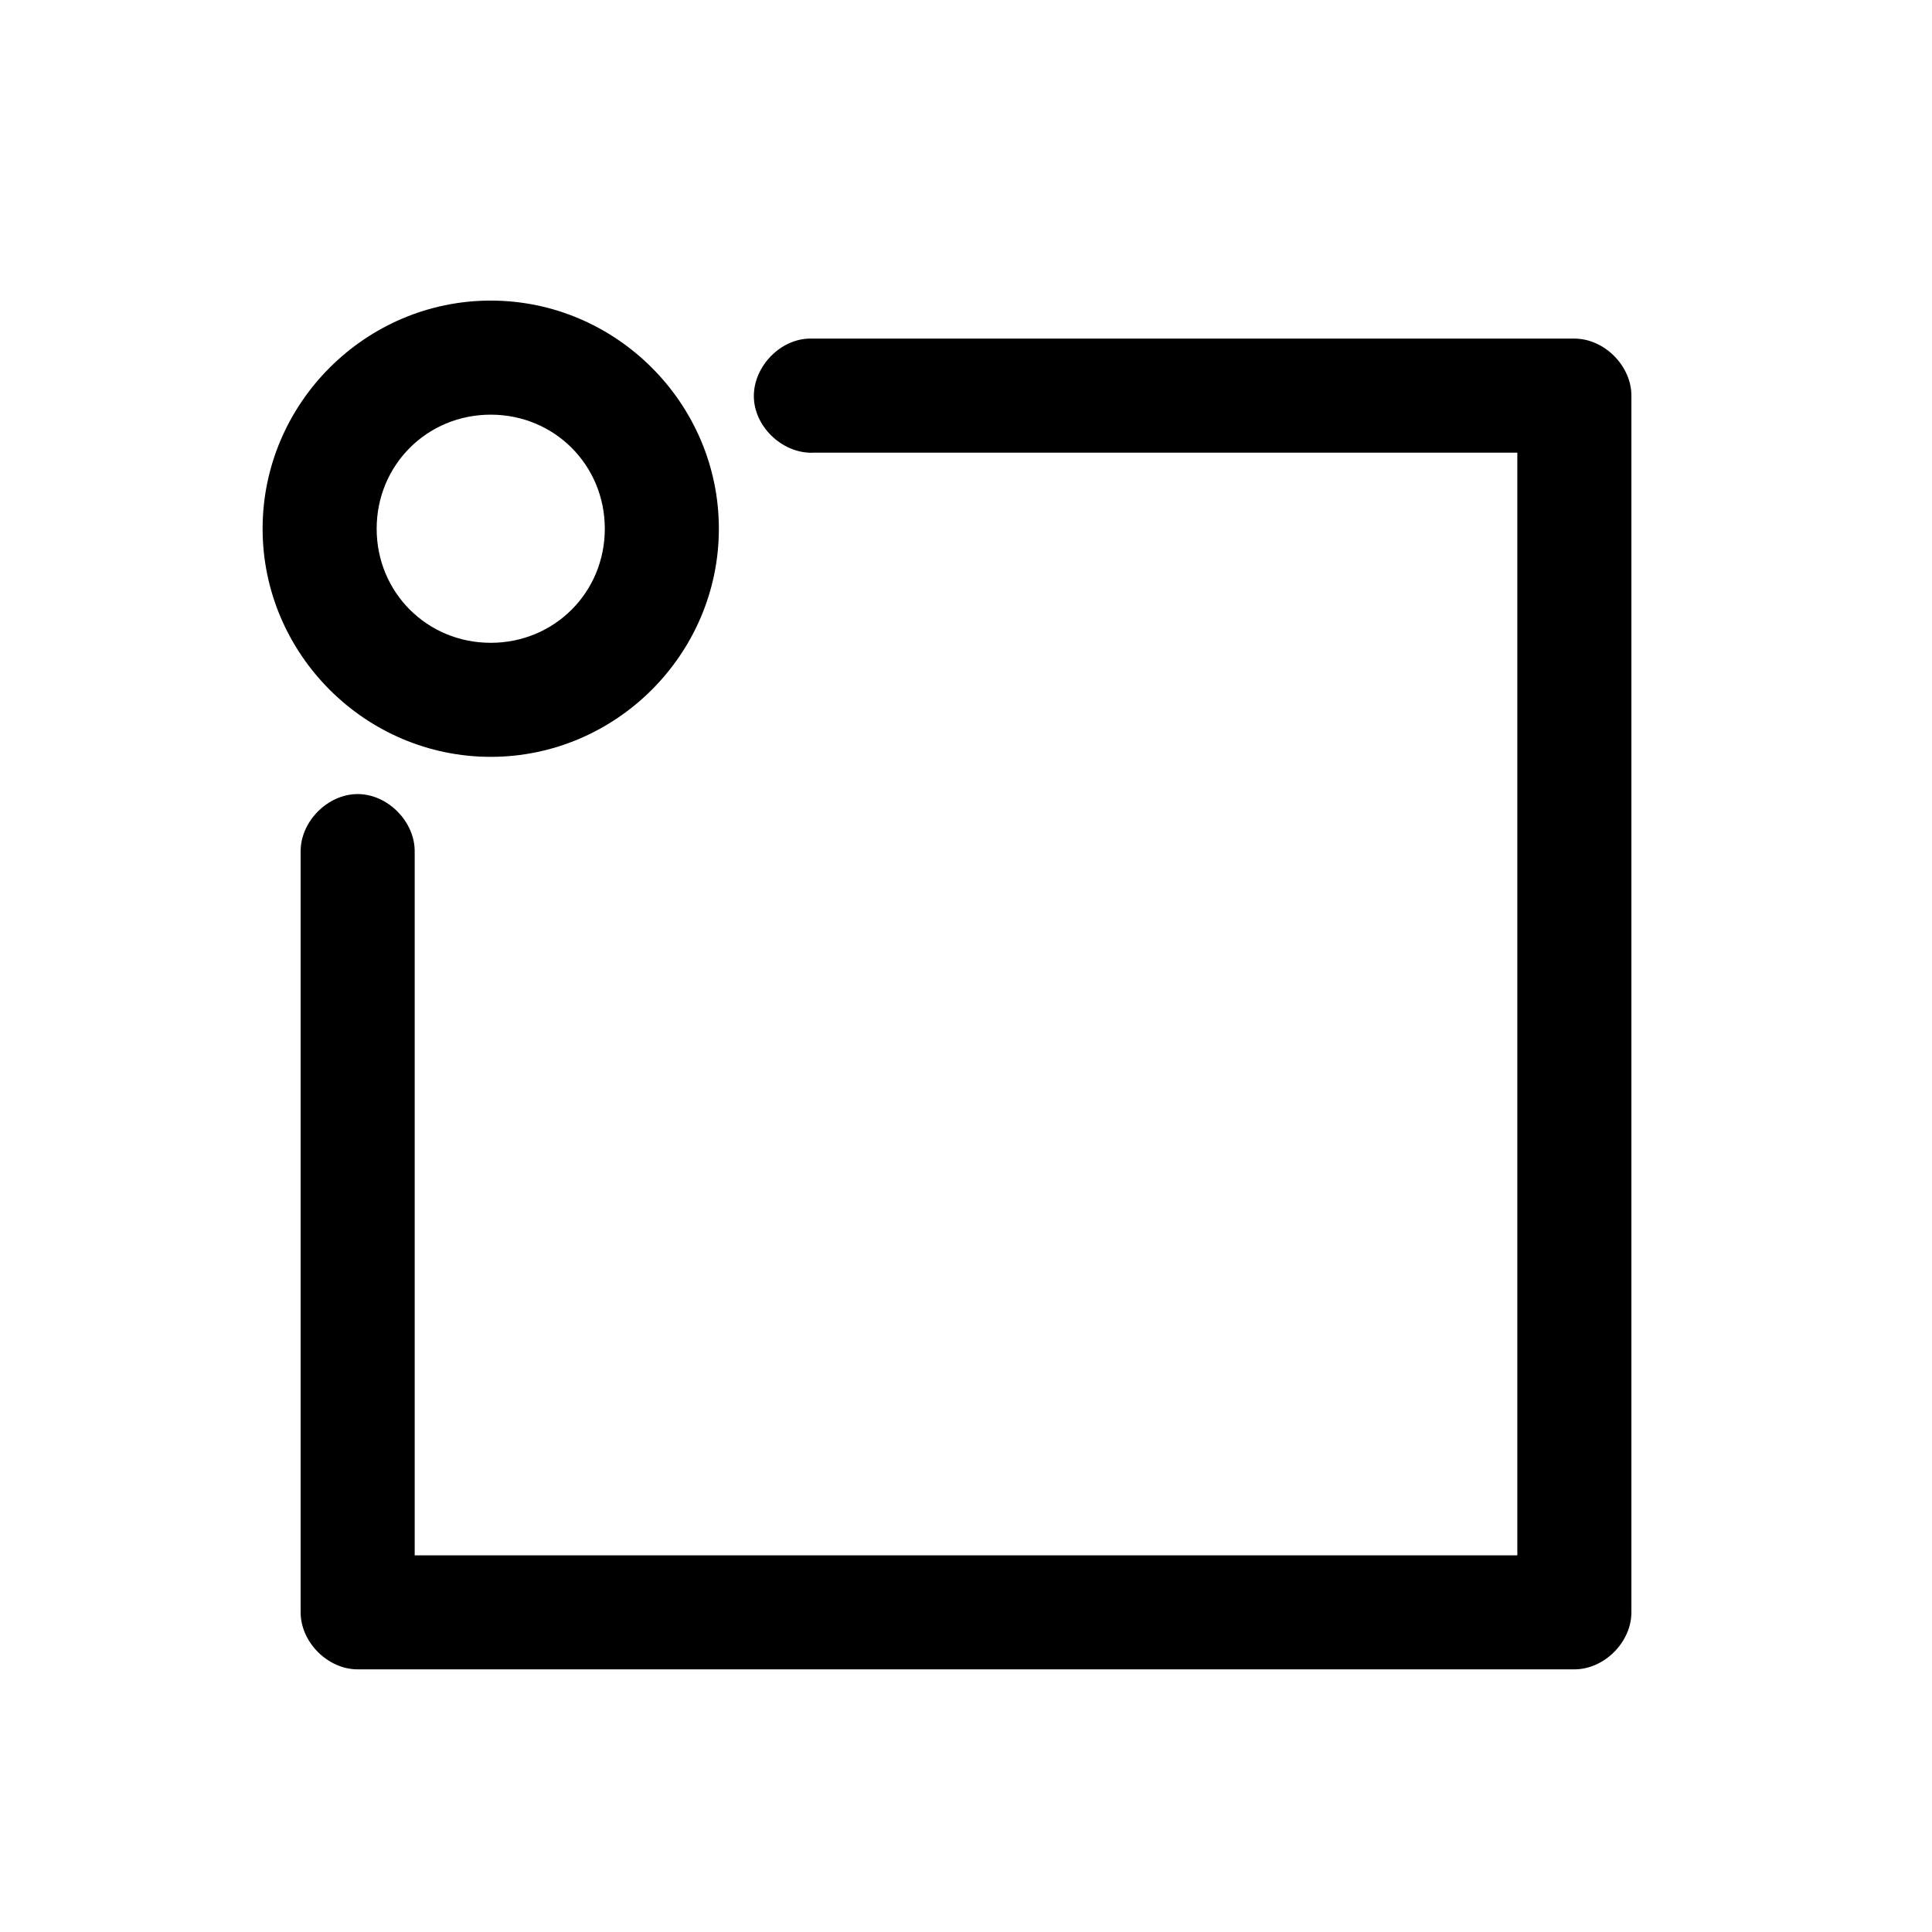 <?xml version="1.0" encoding="UTF-8"?>
<!-- Uploaded to: SVG Repo, www.svgrepo.com, Generator: SVG Repo Mixer Tools -->
<svg fill="#000000" width="800px" height="800px" version="1.1" viewBox="144 144 512 512" xmlns="http://www.w3.org/2000/svg">
 <path d="m274.05 223.66c-33.211 0-60.457 27.246-60.457 60.457 0 33.211 27.246 60.457 60.457 60.457s60.457-27.246 60.457-60.457c0-33.211-27.246-60.457-60.457-60.457zm84.074 10.078c-7.914 0.41-14.742 7.988-14.328 15.902 0.41 7.914 7.984 14.738 15.902 14.324h186.41v292.21h-292.21v-186.41c0.113-7.984-7.129-15.328-15.113-15.328s-15.227 7.344-15.113 15.328v201.52c0 7.914 7.199 15.113 15.113 15.113h322.44c7.914 0 15.113-7.199 15.113-15.113v-322.44c0-7.914-7.199-15.113-15.113-15.113h-203.1zm-84.074 20.152c16.875 0 30.23 13.355 30.23 30.23s-13.355 30.23-30.23 30.23-30.23-13.355-30.23-30.23 13.355-30.23 30.23-30.23z"/>
</svg>